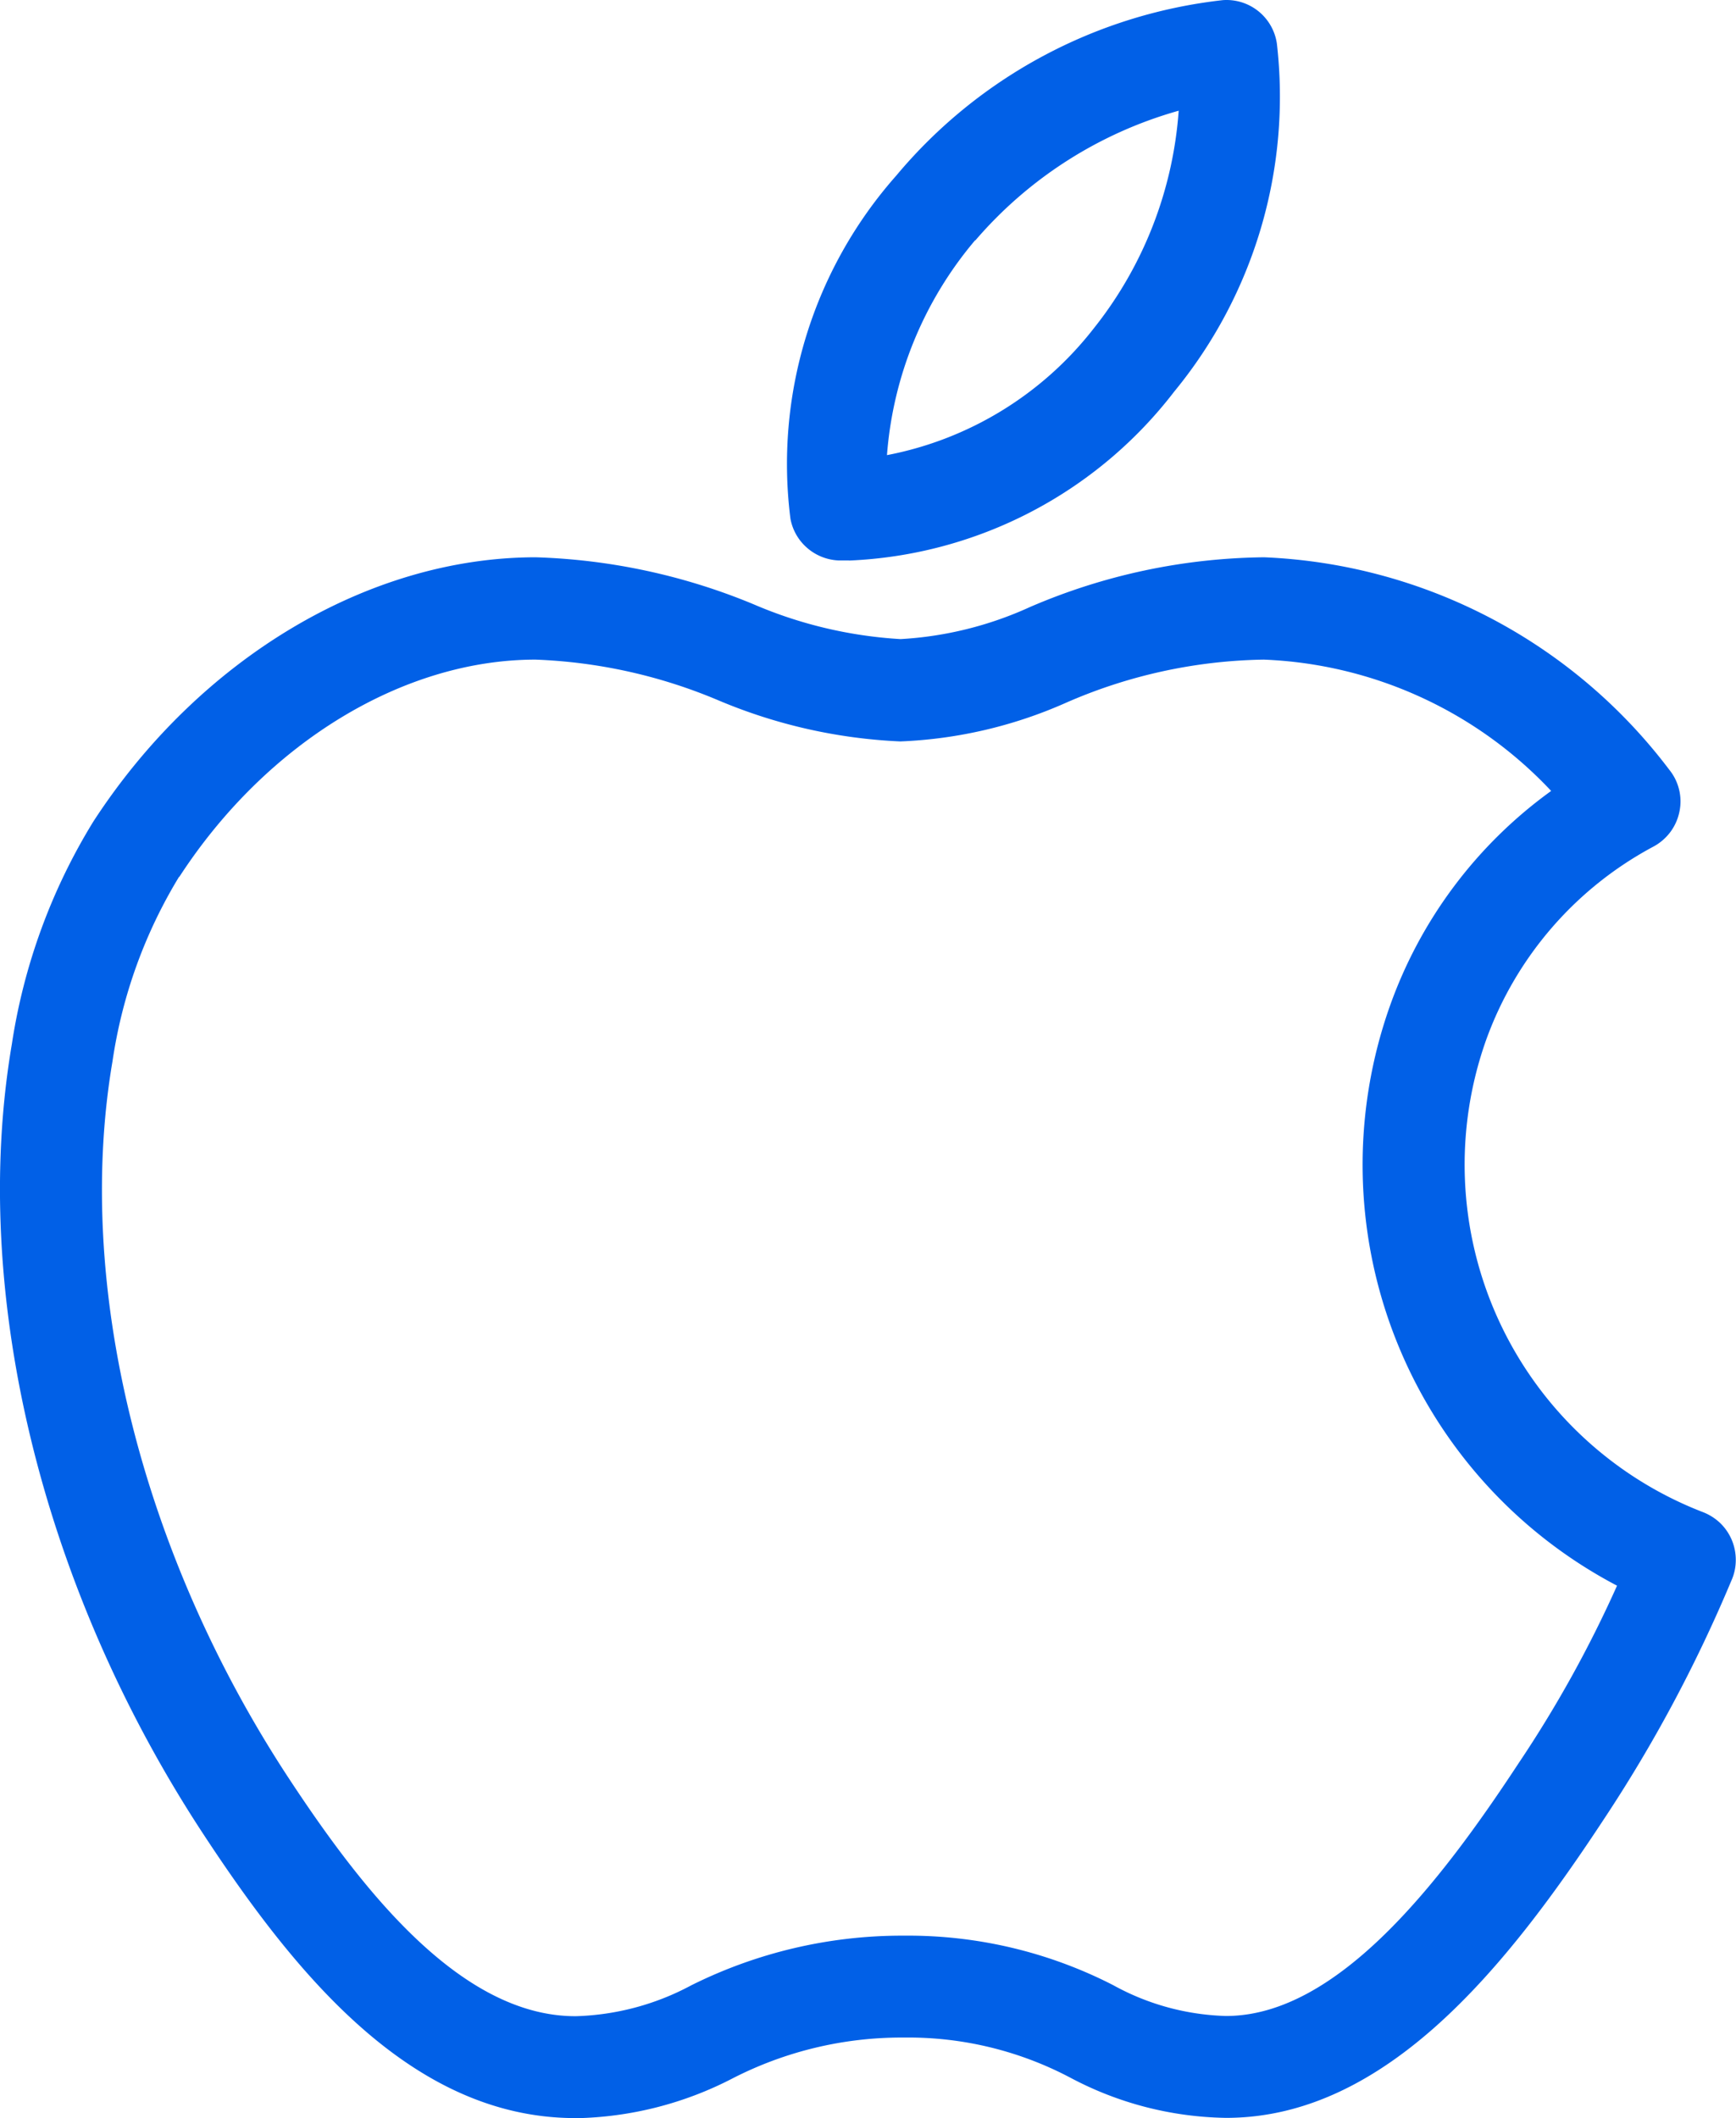 <svg xmlns="http://www.w3.org/2000/svg" width="39.342" height="48.002" viewBox="0 0 39.342 48.002"><path id="ios" d="M8442.98-2952c-3.673-.032-6.3-3.273-8.379-6.44-3.673-5.594-5.292-12.288-4.336-17.9a13.478,13.478,0,0,1,1.848-5.044c2.4-3.692,6.236-5.986,10.025-5.986a13.974,13.974,0,0,1,4.931,1.063,9.886,9.886,0,0,0,3.336.791,8.154,8.154,0,0,0,2.931-.726,13.736,13.736,0,0,1,5.309-1.128,12.134,12.134,0,0,1,9.179,4.812,1.138,1.138,0,0,1,.223.448,1.124,1.124,0,0,1,.01.5,1.158,1.158,0,0,1-.2.457,1.17,1.17,0,0,1-.377.332,8.069,8.069,0,0,0-3.8,4.376,8.441,8.441,0,0,0,4.9,10.71,1.193,1.193,0,0,1,.4.251,1.164,1.164,0,0,1,.264.387,1.167,1.167,0,0,1,.089.461,1.133,1.133,0,0,1-.1.457,32.495,32.495,0,0,1-2.885,5.4c-2.192,3.333-4.917,6.744-8.516,6.774h-.07a7.742,7.742,0,0,1-3.509-.91,7.862,7.862,0,0,0-3.744-.91h-.061a8.386,8.386,0,0,0-3.843.922,8.03,8.03,0,0,1-3.555.906Zm-8.925-28.131a11.157,11.157,0,0,0-1.509,4.179c-.861,5.052.629,11.125,3.989,16.243,1.644,2.5,3.864,5.373,6.464,5.4h.056a5.878,5.878,0,0,0,2.608-.7,10.688,10.688,0,0,1,4.775-1.125h.072a10.178,10.178,0,0,1,4.71,1.12,5.6,5.6,0,0,0,2.544.7h.049c2.525-.023,4.855-3.073,6.6-5.73a27.026,27.026,0,0,0,2.229-4.021,10.772,10.772,0,0,1-5.14-13.157,10.227,10.227,0,0,1,3.647-4.853,9.44,9.44,0,0,0-6.512-2.976,11.589,11.589,0,0,0-4.486.979,10.241,10.241,0,0,1-3.752.875,11.928,11.928,0,0,1-4.117-.929,11.761,11.761,0,0,0-4.149-.925c-3,0-6.1,1.886-8.075,4.926Zm15.181-7.167h-.226a1.161,1.161,0,0,1-.718-.281,1.149,1.149,0,0,1-.383-.667,9.857,9.857,0,0,1,2.4-7.775,11.269,11.269,0,0,1,7.4-3.975,1.153,1.153,0,0,1,1.224.984,10.524,10.524,0,0,1-2.327,7.888,9.807,9.807,0,0,1-7.367,3.828Zm2.861-7.259a8.533,8.533,0,0,0-2,4.872,7.794,7.794,0,0,0,4.679-2.863,8.936,8.936,0,0,0,1.932-4.942,9.444,9.444,0,0,0-4.609,2.94Z" transform="translate(-8429.996 2999.999)" fill="#0160e7"></path></svg>